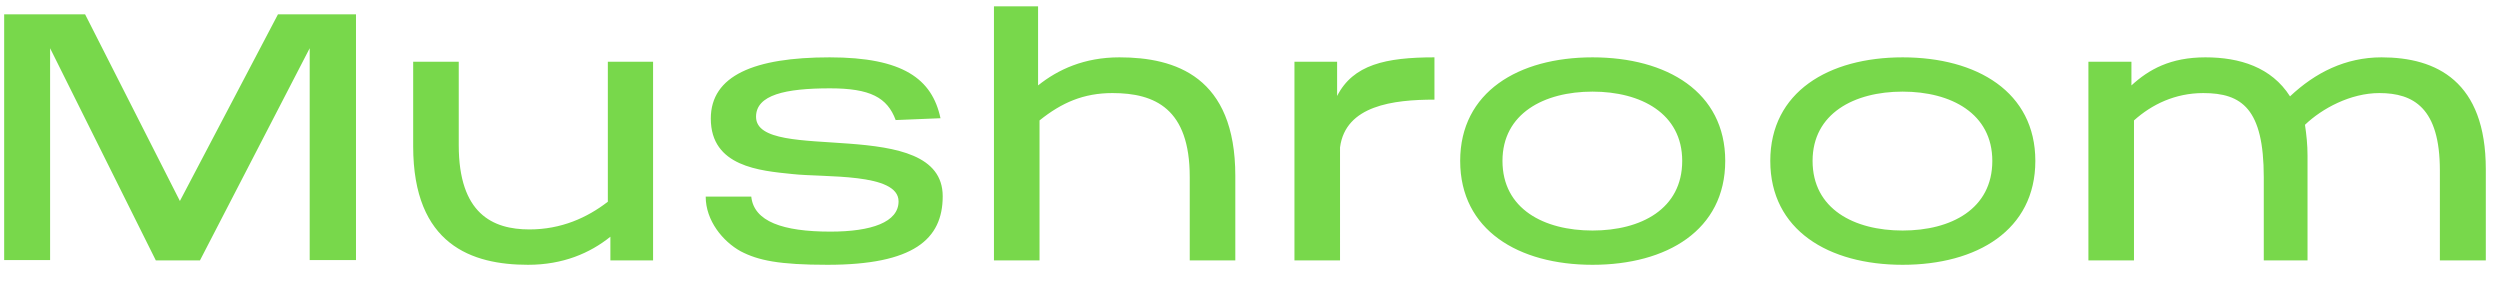 <svg xmlns="http://www.w3.org/2000/svg" width="96" height="11" fill="none"><g fill="#78D84B" clip-path="url('#a')"><path d="M13.67.55v9.436h-1.778V1.852L7.678 10H5.984l-4.06-8.148v8.134H.16V.55h3.108l3.64 7.168L10.674.55h2.996Zm11.408 1.82V10h-1.639v-.91c-.784.63-1.82 1.078-3.163 1.078-2.142 0-4.41-.756-4.41-4.55V2.37h1.75v3.206c0 2.632 1.302 3.234 2.715 3.234 1.218 0 2.213-.448 3.01-1.064V2.37h1.736Zm11.037 2.17-1.721.07c-.322-.868-.98-1.218-2.52-1.218-1.723 0-2.842.252-2.842 1.092 0 1.848 7.168-.112 7.168 3.052 0 1.652-1.12 2.632-4.425 2.632-1.861 0-2.66-.168-3.331-.518-.686-.378-1.345-1.176-1.345-2.1h1.75c.099.952 1.204 1.344 3.038 1.344 1.582 0 2.618-.364 2.618-1.162 0-1.106-2.856-.91-4.088-1.05-1.232-.126-3.122-.28-3.122-2.128 0-1.652 1.666-2.352 4.564-2.352 2.814 0 3.934.826 4.256 2.338Zm11.321 2.212V10h-1.75V6.794c0-2.618-1.33-3.22-2.968-3.22-1.106 0-1.946.364-2.8 1.05V10h-1.75V.242h1.694V3.28c.77-.616 1.778-1.078 3.122-1.078 2.156 0 4.452.742 4.452 4.55Zm7.647-4.55v1.624c-1.582 0-3.416.224-3.626 1.834V10h-1.75V2.37h1.638v1.316c.616-1.204 1.862-1.484 3.738-1.484Zm11.166 3.976c0 2.66-2.24 3.99-5.096 3.99-2.842 0-5.082-1.33-5.082-3.99 0-2.646 2.24-3.976 5.082-3.976 2.856 0 5.096 1.33 5.096 3.976Zm-1.652 0c0-1.82-1.582-2.66-3.444-2.66-1.862 0-3.458.84-3.458 2.66 0 1.848 1.596 2.674 3.458 2.674s3.444-.826 3.444-2.674Zm13.56 0c0 2.66-2.24 3.99-5.096 3.99-2.842 0-5.082-1.33-5.082-3.99 0-2.646 2.24-3.976 5.082-3.976 2.856 0 5.096 1.33 5.096 3.976Zm-1.652 0c0-1.82-1.582-2.66-3.444-2.66-1.862 0-3.458.84-3.458 2.66 0 1.848 1.596 2.674 3.458 2.674s3.444-.826 3.444-2.674Zm18.95.322V10h-1.764V6.542c0-2.394-1.008-2.968-2.324-2.968-1.106 0-2.198.588-2.856 1.218.056.378.098.756.098 1.19V10h-1.68V6.808c0-2.632-.84-3.234-2.324-3.234-1.078 0-1.974.434-2.66 1.05V10h-1.75V2.37h1.652v.91c.672-.616 1.498-1.078 2.842-1.078 1.316 0 2.534.378 3.248 1.498.966-.91 2.128-1.498 3.514-1.498 2.114 0 4.004.924 4.004 4.298Z"/></g><defs><clipPath id="a"><path fill="#fff" d="M0 0h96v11H0z"/></clipPath></defs></svg>